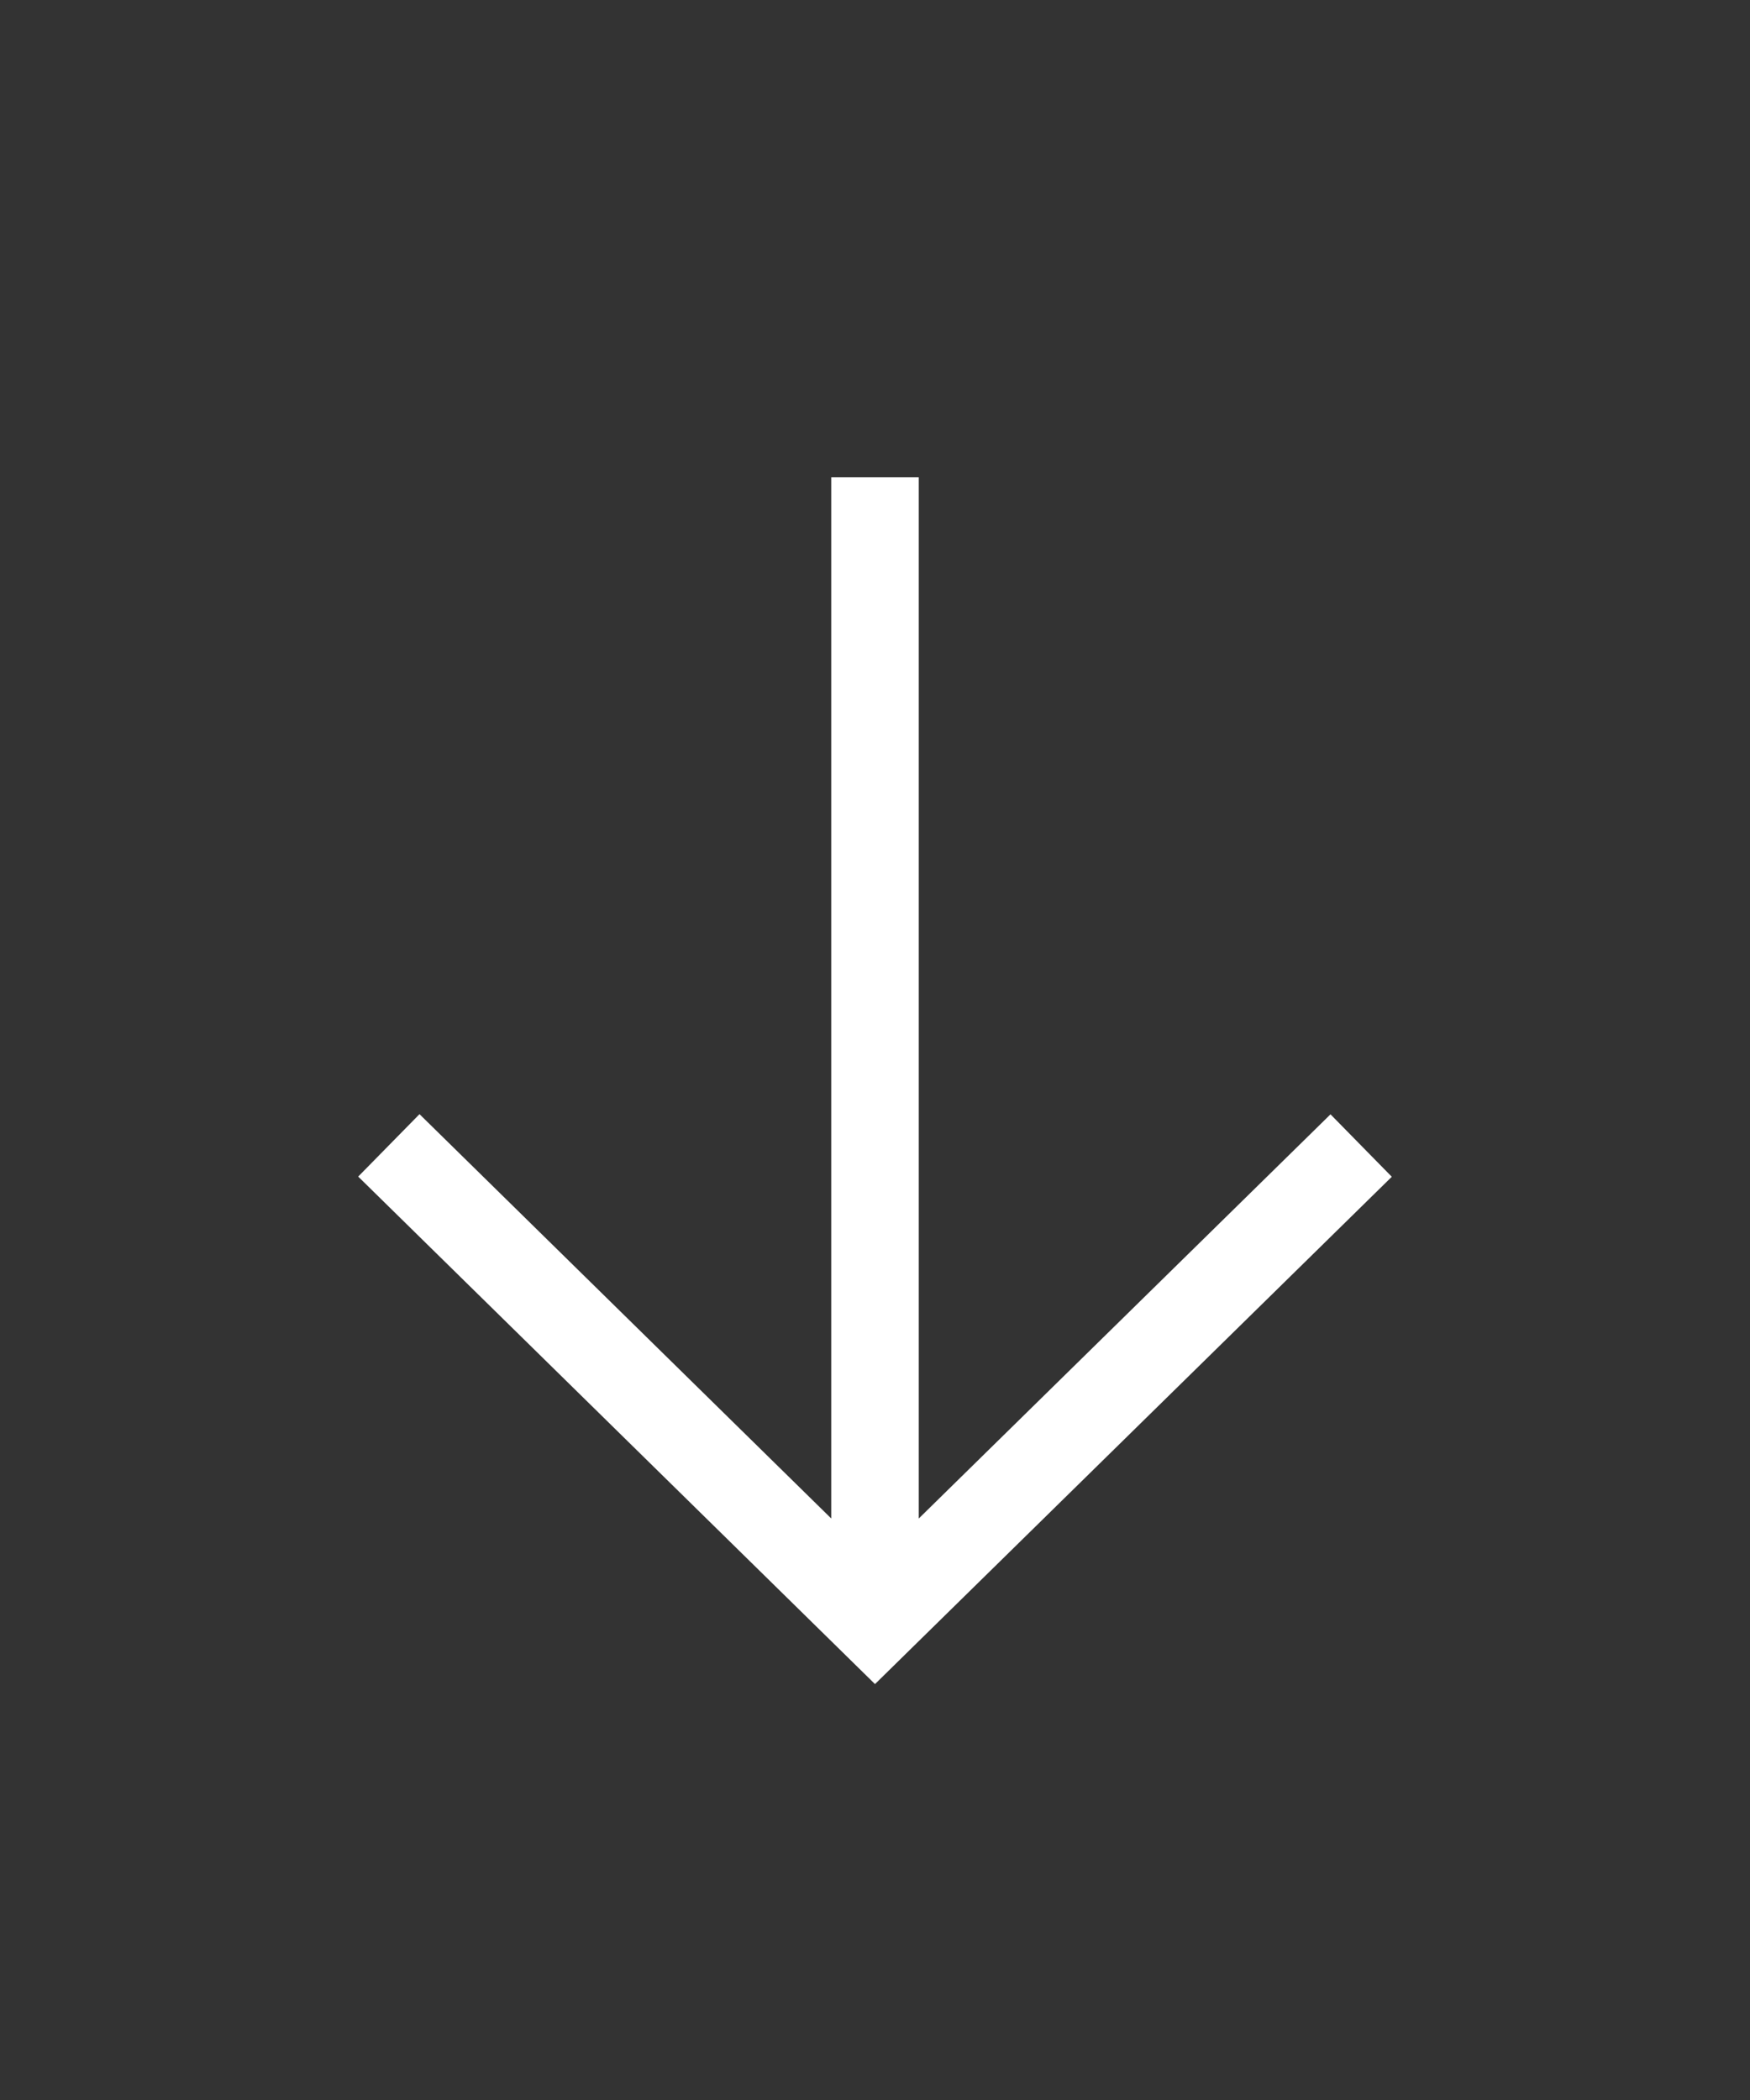 <svg width="20" height="24" viewBox="0 0 20 24" fill="none" xmlns="http://www.w3.org/2000/svg"><rect x="0" y="0" width="20" height="24" fill="#333333" stroke="none"/><path d="M10 18.546V5.455M4.444 13.09L10 18.546l5.556-5.454" stroke="#FFF"/></svg>